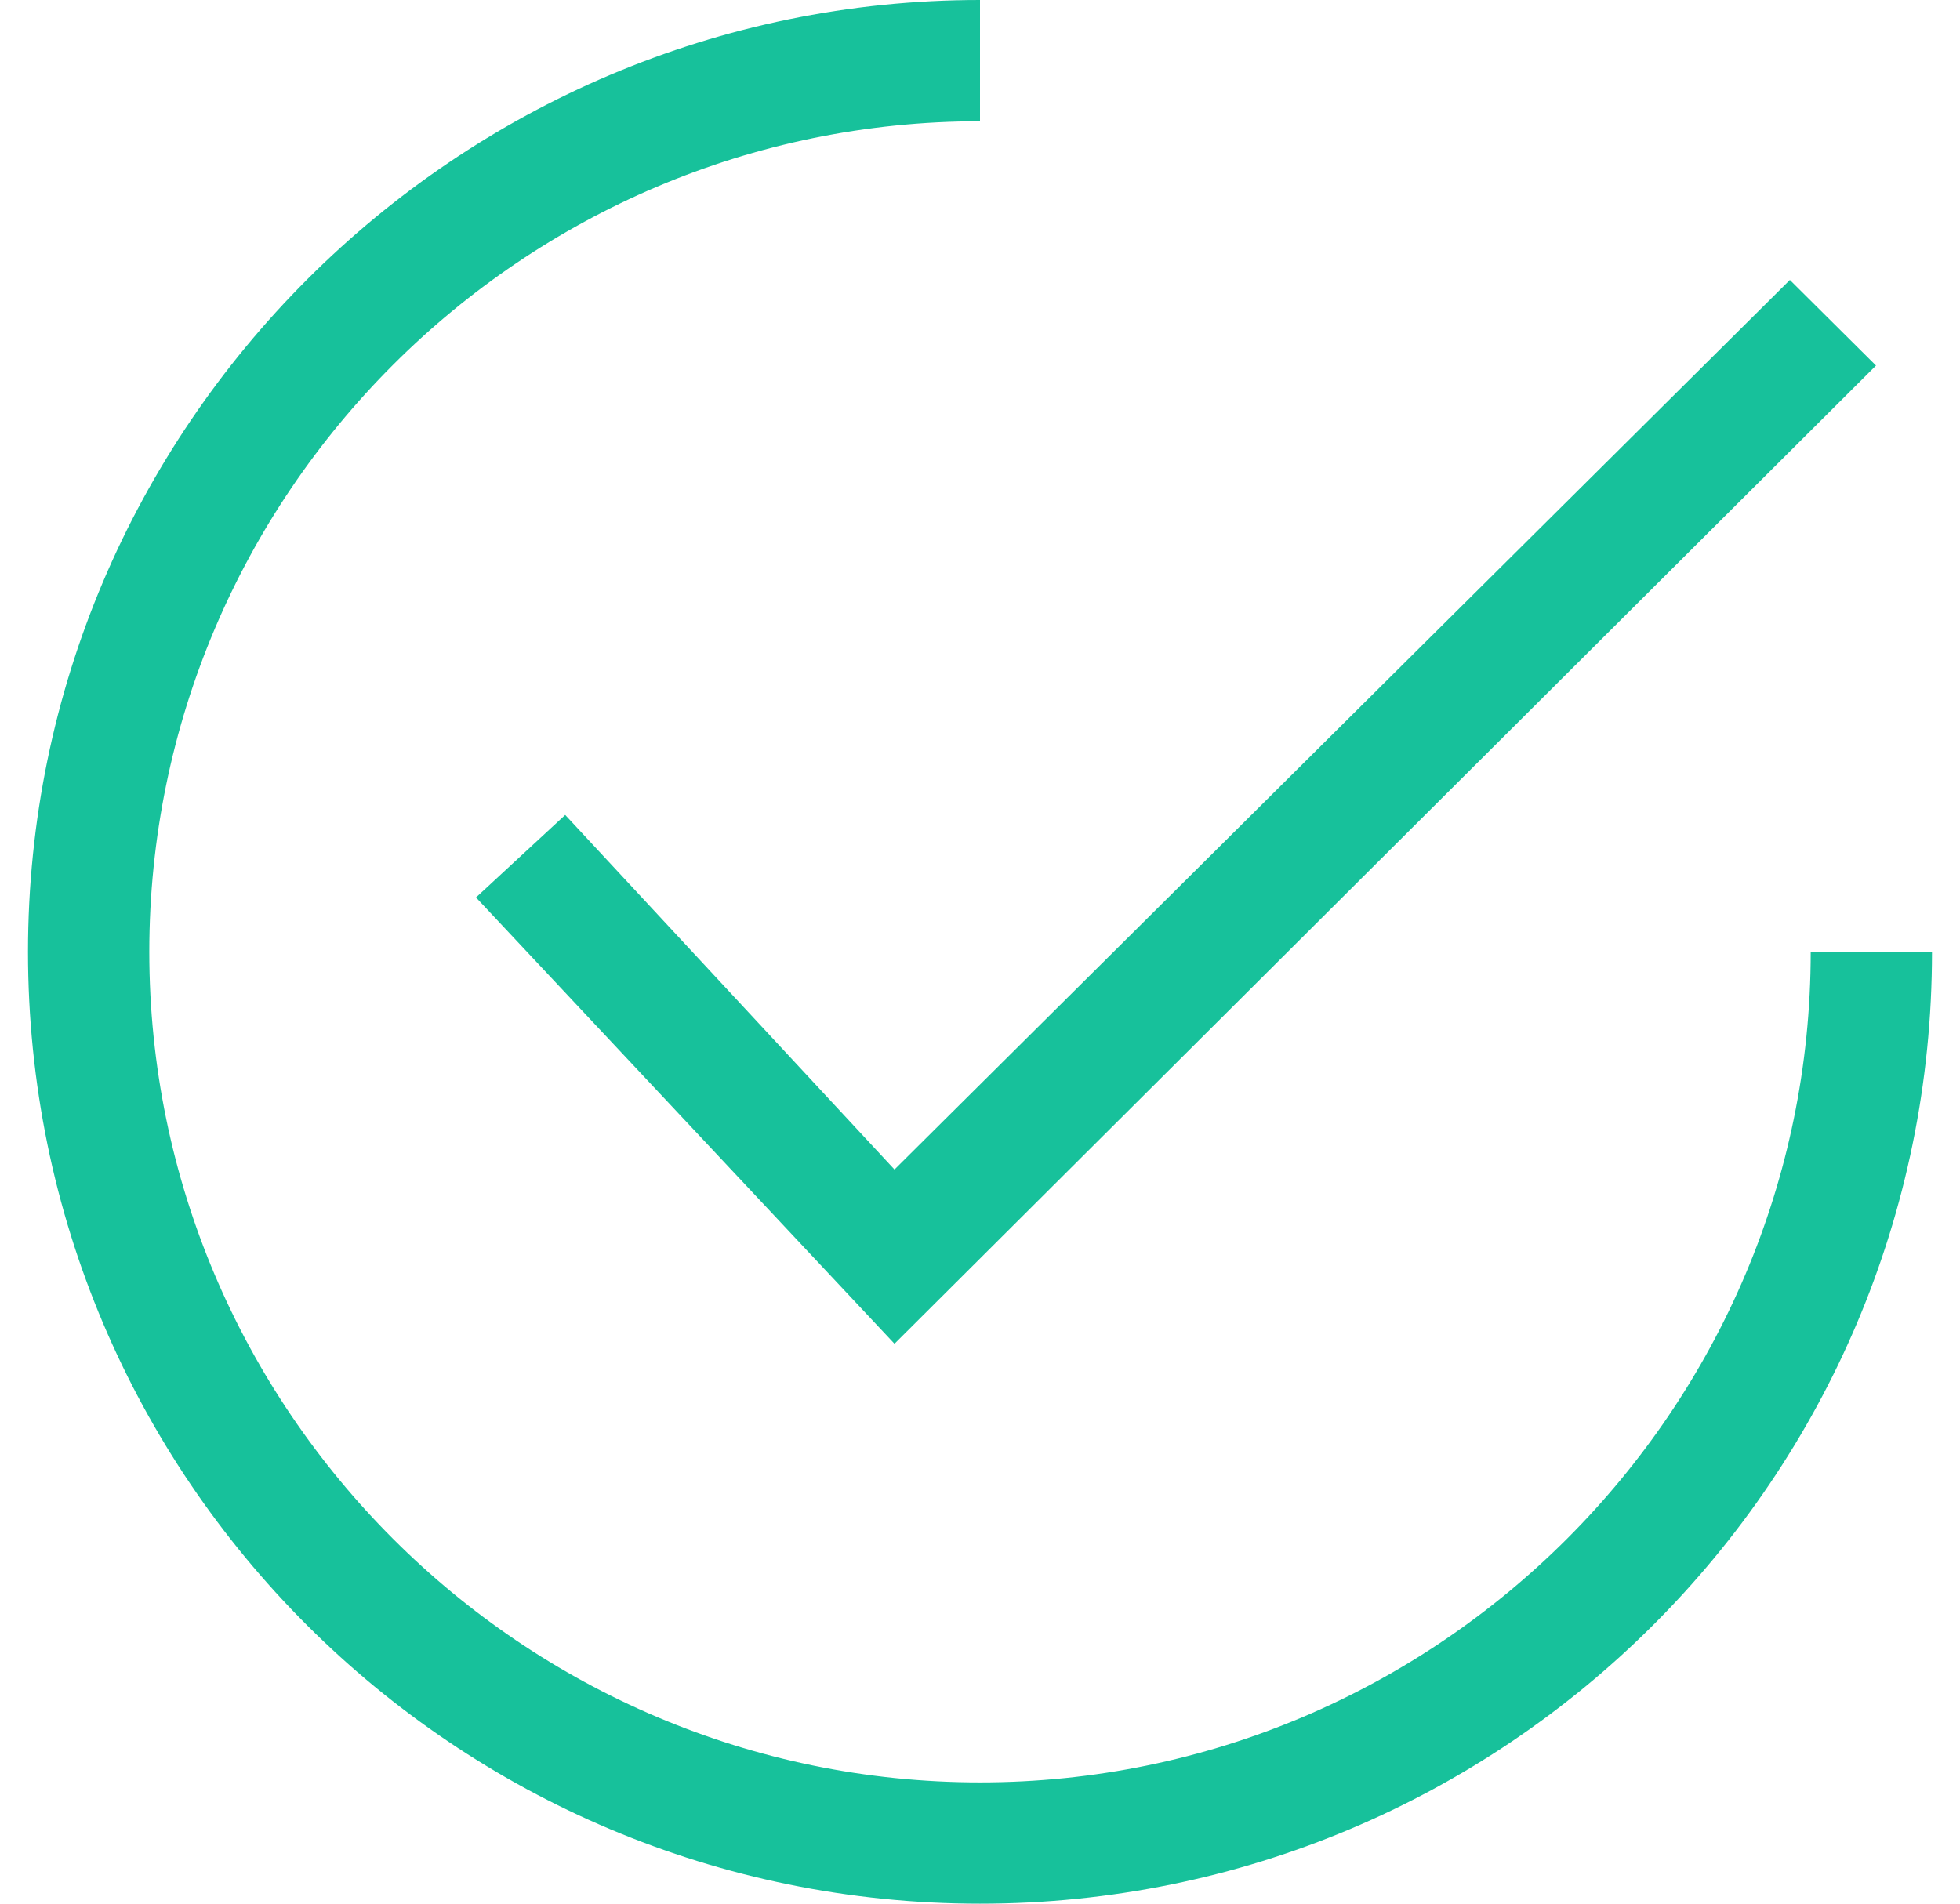 <?xml version="1.0" encoding="UTF-8"?>
<svg width="35px" height="34px" viewBox="0 0 35 34" version="1.1" xmlns="http://www.w3.org/2000/svg" xmlns:xlink="http://www.w3.org/1999/xlink">
    <!-- Generator: Sketch 52.5 (67469) - http://www.bohemiancoding.com/sketch -->
    <title>noun_tick_1167342 (1)</title>
    <desc>Created with Sketch.</desc>
    <g id="FAS-1" stroke="none" stroke-width="1" fill="none" fill-rule="evenodd">
        <g id="(1)-Step-1" transform="translate(-265, -1717)" fill="#17C19B">
            <g id="noun_tick_1167342-(1)" transform="translate(265, 1717)">
                <polygon id="Path" points="10.093 14.555 8.5 16.029 15.973 24 33.5 6.529 31.962 5 15.973 20.888"></polygon>
                <path d="M0.5,17 C0.5,26.42 8.134,34 17.5,34 C26.866,34 34.5,26.42 34.5,17 L32.334,17 C32.334,25.175 25.675,31.834 17.5,31.834 C9.325,31.834 2.666,25.175 2.666,17 C2.666,8.825 9.325,2.166 17.5,2.166 L17.5,0 C8.134,0 0.5,7.634 0.5,17 Z" id="Path"></path>
            </g>
        </g>
    </g>
</svg>